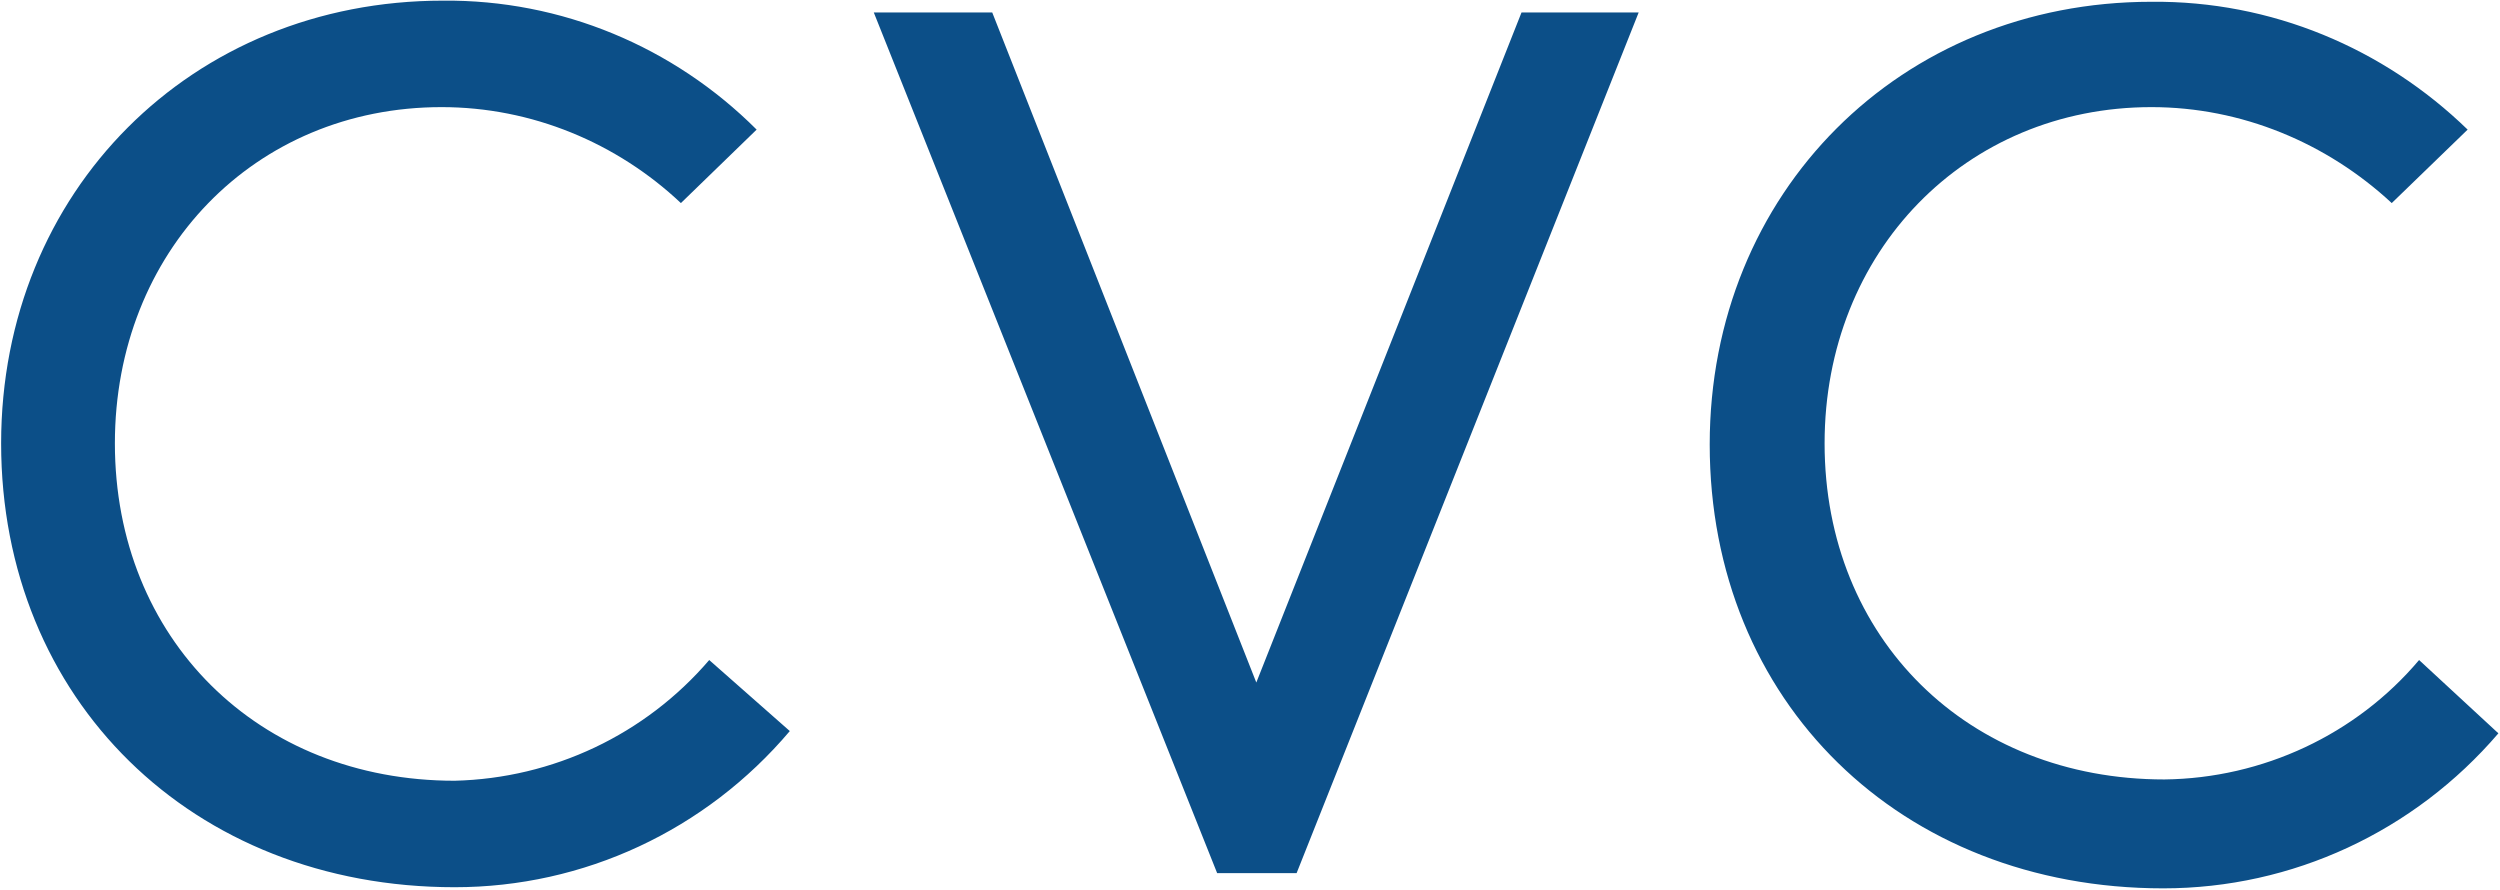 <svg version="1.2" xmlns="http://www.w3.org/2000/svg" viewBox="0 0 1545 550" width="1545" height="550">
	<title>CVC</title>
	<style>
		.s0 { fill: #0c4f88 } 
	</style>
	<g id="Clip-Path: Page 1">
		<g id="Page 1">
			<path id="Path 2" fill-rule="evenodd" class="s0" d="m281 482.5c-121.5 0-210-87.8-210-208.5 0-118.5 86.3-207.8 201.9-207.8 55.7 0 108.3 22 147.9 59.3l46.8-45.4c-51.2-51.2-120.7-80.4-193.9-79.7-155.2 0-273 117.8-273 273.6 0 158 117.8 274.3 280.3 274.3 79.8 0 155.1-35.1 207.1-96.5l-49.8-43.9c-39.5 46.1-96.6 73.1-157.3 74.6zm332.2-474.8h-73.2l212.2 531.9h49.1l211.4-531.9h-72.4l-163.9 414.1zm881.8 400.2c-38.8 46-96.6 73.1-157.4 73.8-121.4 0-210-87-210-207.7 0-118.5 87.1-207.8 202-207.8 55.6 0 108.3 22 148.5 59.3l46.9-45.4c-52-50.5-121.5-79.7-195.4-79-155.2 0-273 117.8-273 273.6 0 158.8 117.8 274.3 280.3 274.3 79.8 0 155.1-35.1 207.1-95.8z"/>
		</g>
	</g>
</svg>